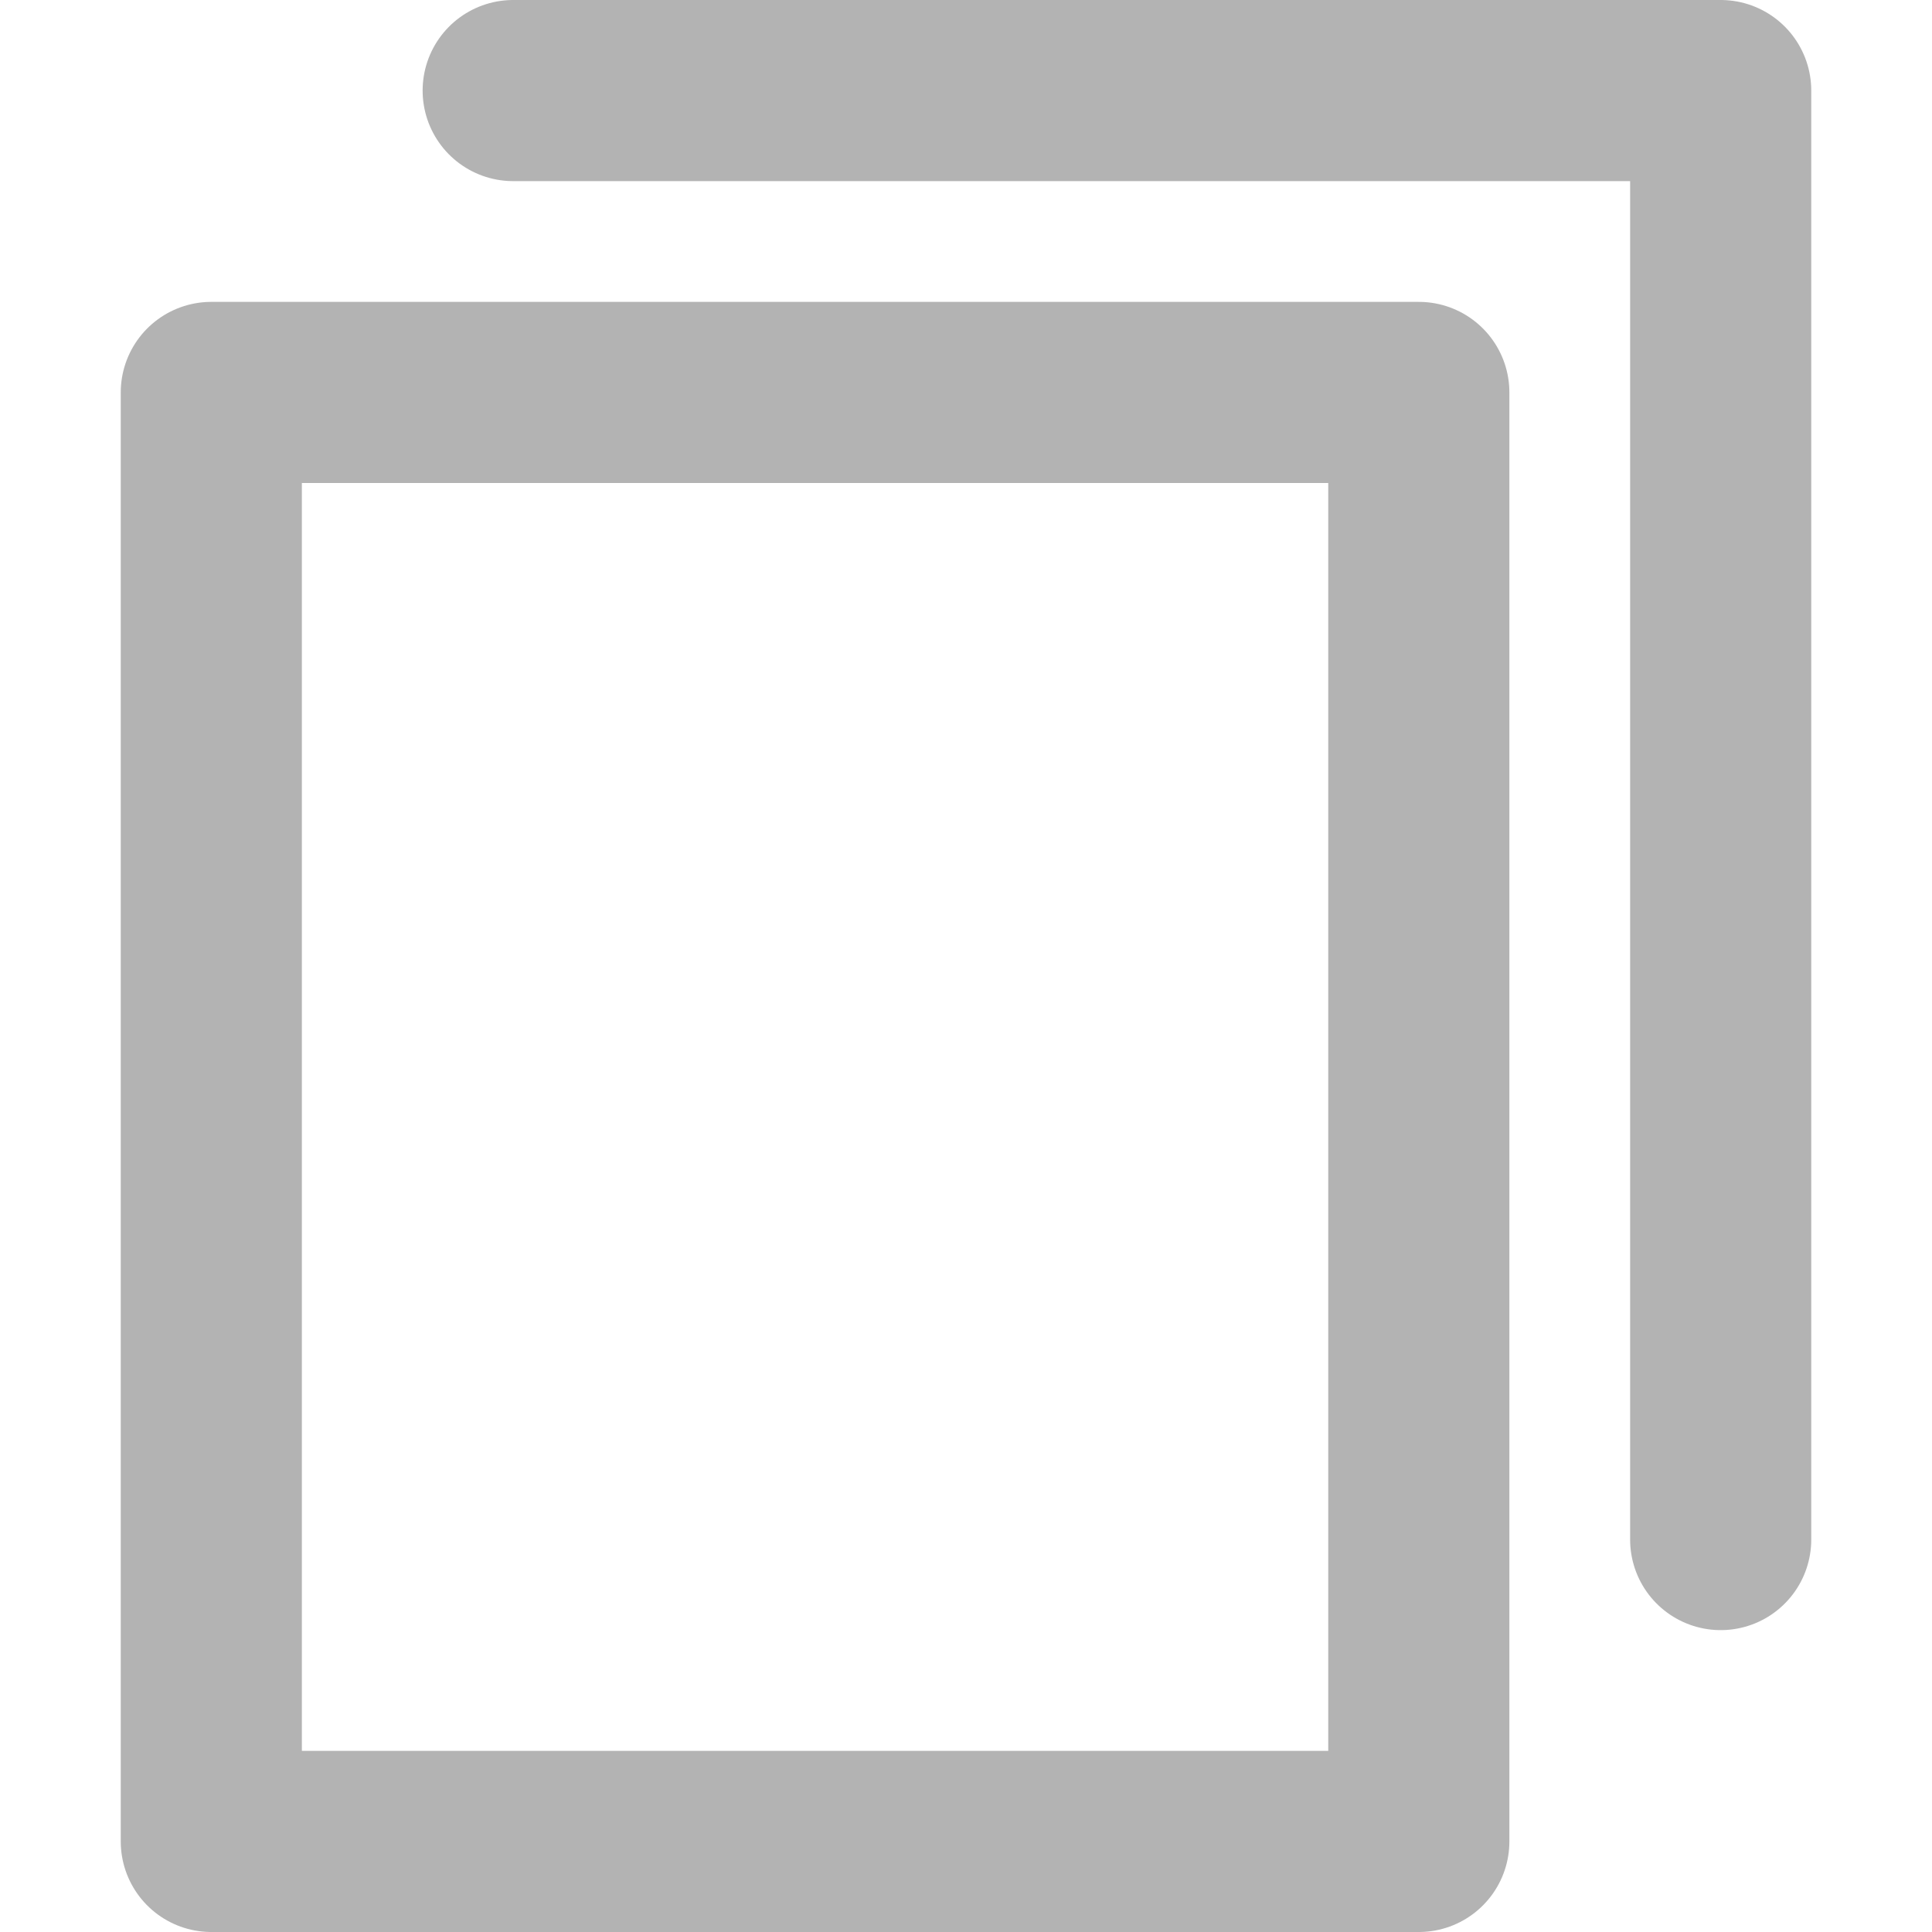 <svg
  xmlns="http://www.w3.org/2000/svg"
  viewBox="0 0 64 64"
  fill="none"
  stroke="#b3b3b3"
  stroke-width="6"
  stroke-linecap="round"
  stroke-linejoin="round">
<path d="M 17,3 H 57 V 51"/>
<path d="M 7,13 V 61 H 47 V 13 H 7"/>
</svg>